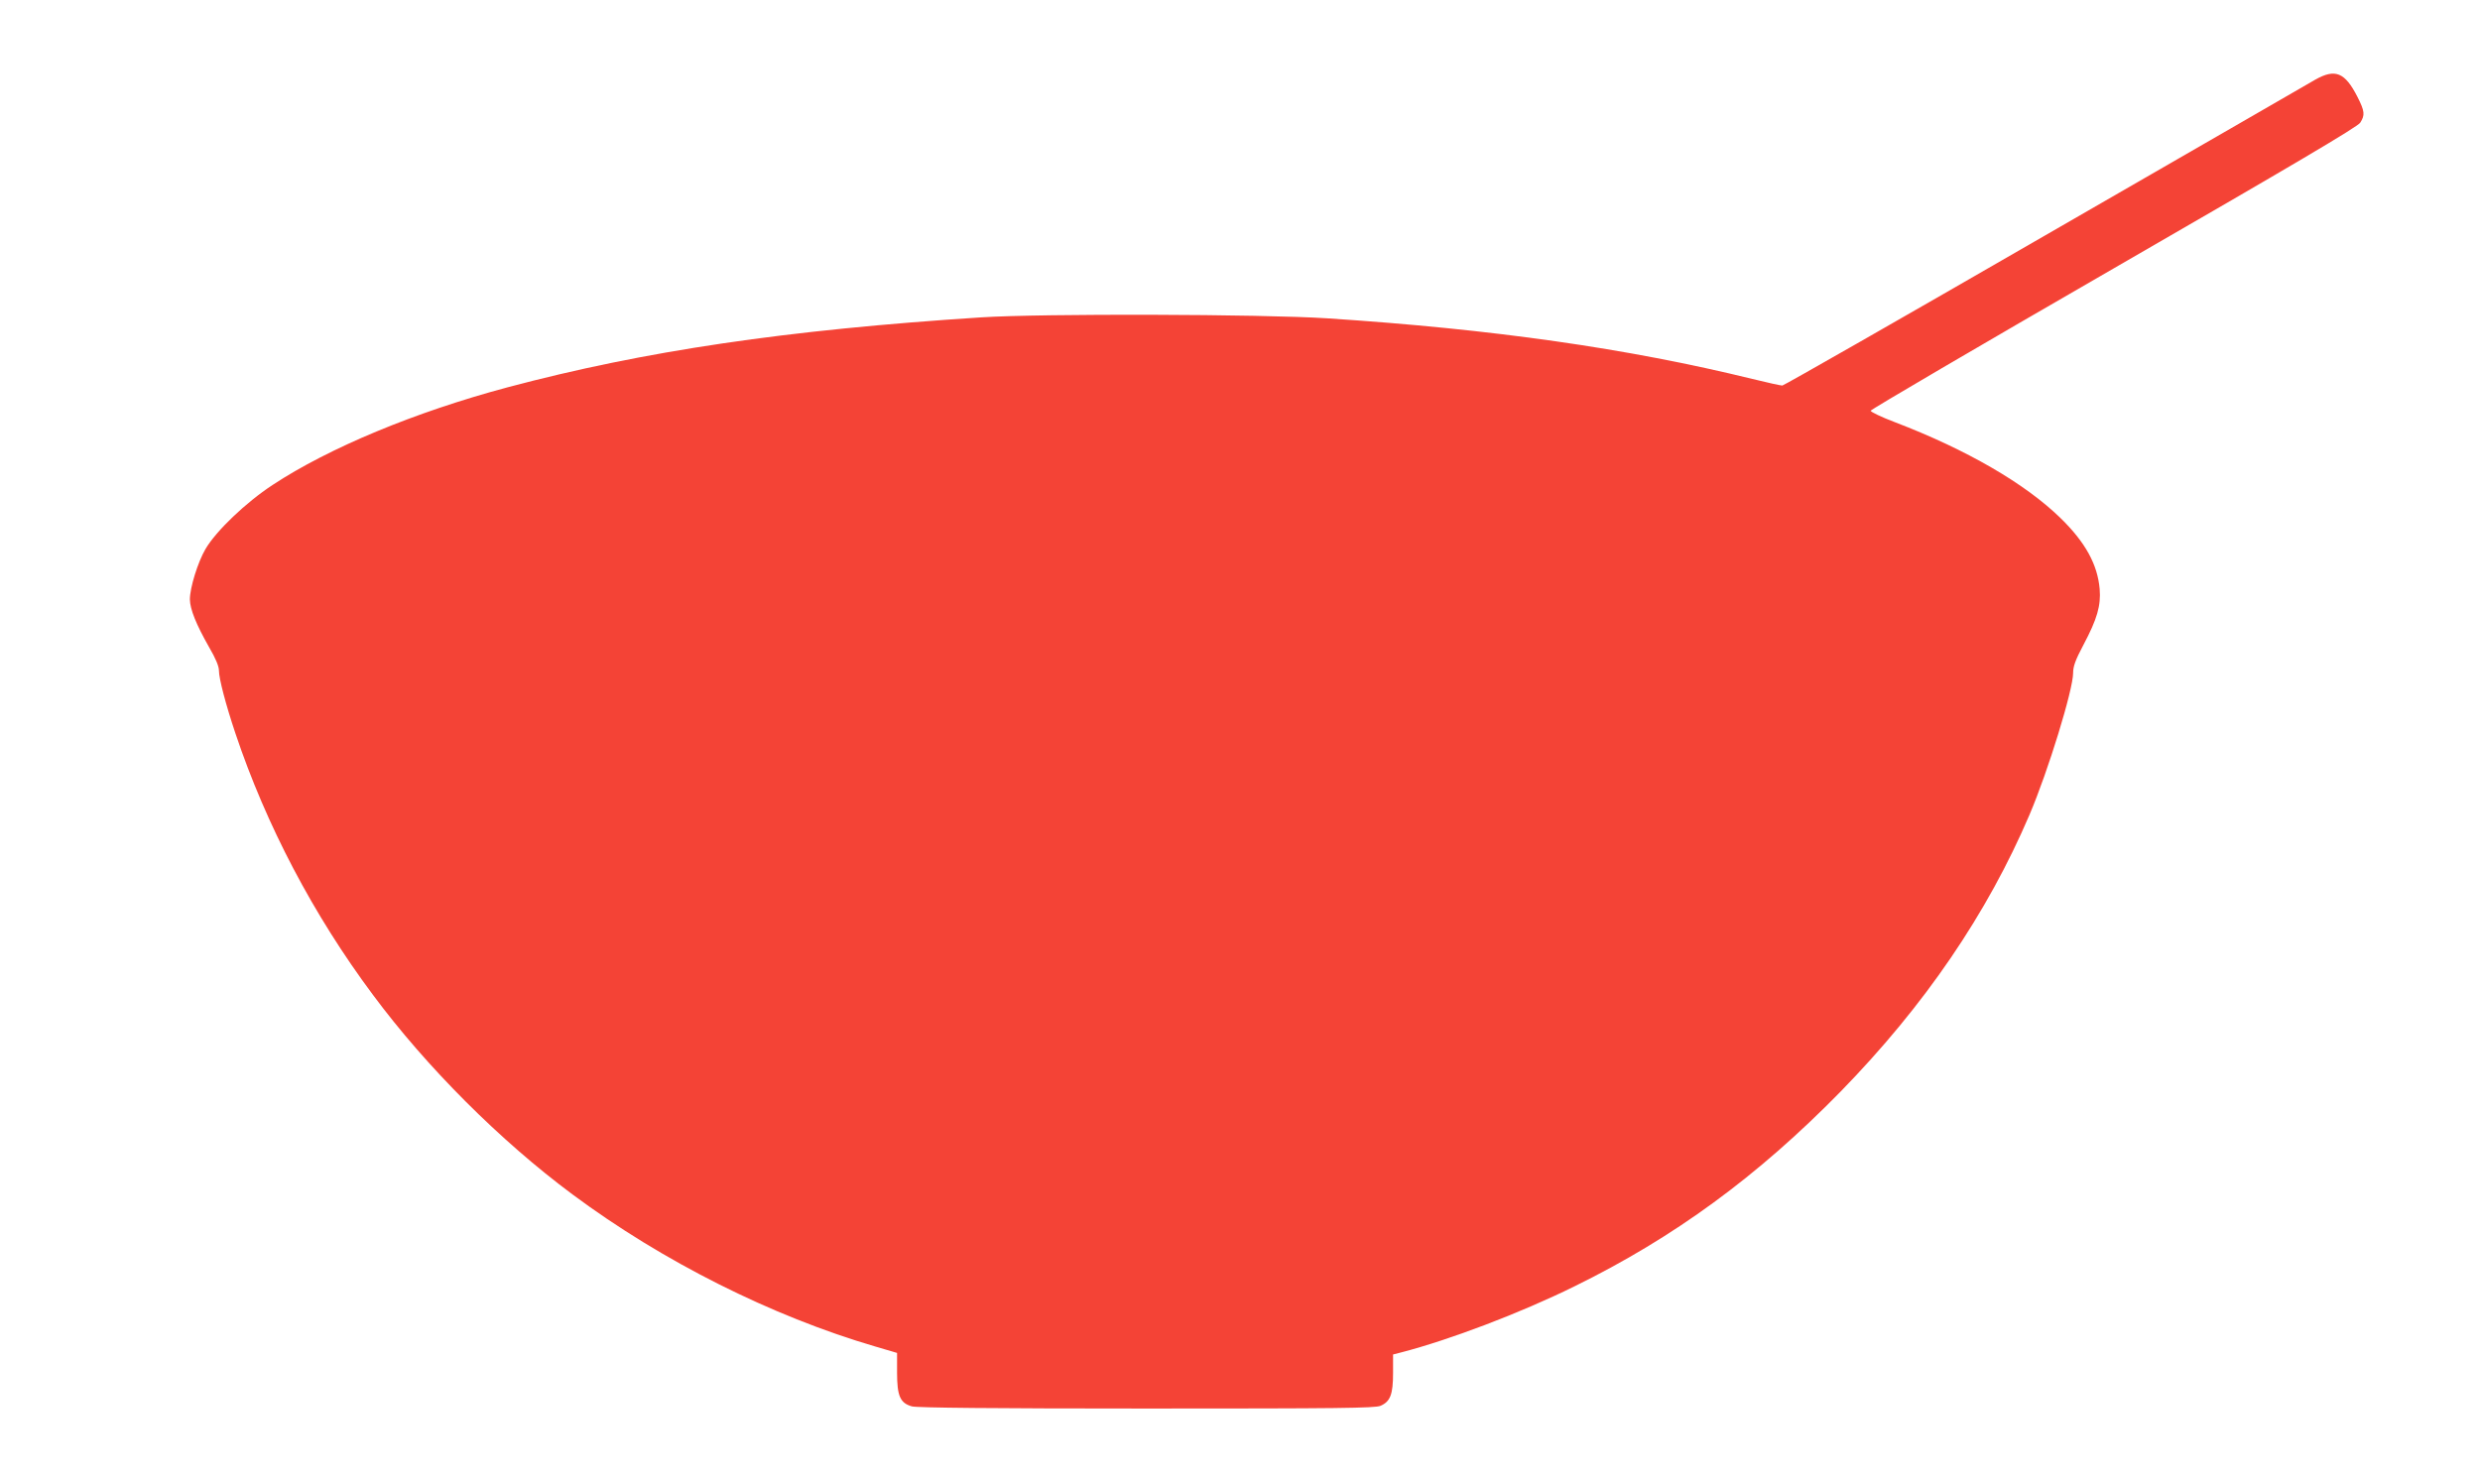 <?xml version="1.0" standalone="no"?>
<!DOCTYPE svg PUBLIC "-//W3C//DTD SVG 20010904//EN"
 "http://www.w3.org/TR/2001/REC-SVG-20010904/DTD/svg10.dtd">
<svg version="1.0" xmlns="http://www.w3.org/2000/svg"
 width="1280pt" height="766pt" viewBox="0 0 1280 766"
 preserveAspectRatio="xMidYMid meet">
<g transform="translate(0,766) scale(0.1,-0.1)"
fill="#f44336" stroke="none">
<path d="M11950 7249 c-30 -18 -659 -380 -1396 -805 -738 -426 -1348 -774
-1355 -774 -8 0 -77 15 -154 34 -644 158 -1338 257 -2195 313 -337 22 -1472
25 -1785 5 -1007 -65 -1738 -173 -2445 -361 -479 -128 -923 -313 -1213 -504
-140 -92 -291 -237 -346 -330 -40 -68 -81 -201 -81 -261 1 -51 33 -130 99
-246 34 -58 51 -99 51 -121 0 -41 35 -175 85 -324 159 -474 402 -937 710
-1350 276 -372 658 -754 1030 -1030 464 -345 1027 -628 1563 -785 l112 -33 0
-101 c0 -122 16 -158 77 -175 26 -7 418 -11 1211 -11 991 0 1178 2 1207 14 51
22 65 59 65 170 l0 95 43 11 c247 64 612 202 892 340 516 253 947 569 1375
1006 434 445 756 917 975 1429 96 225 225 645 225 732 0 34 12 67 54 146 70
132 90 201 83 287 -11 126 -73 240 -201 365 -183 179 -485 354 -856 496 -69
26 -125 53 -125 59 0 6 565 337 1255 735 922 532 1260 731 1272 752 25 39 23
59 -14 132 -65 128 -115 148 -218 90z"/>
</g>
</svg>
